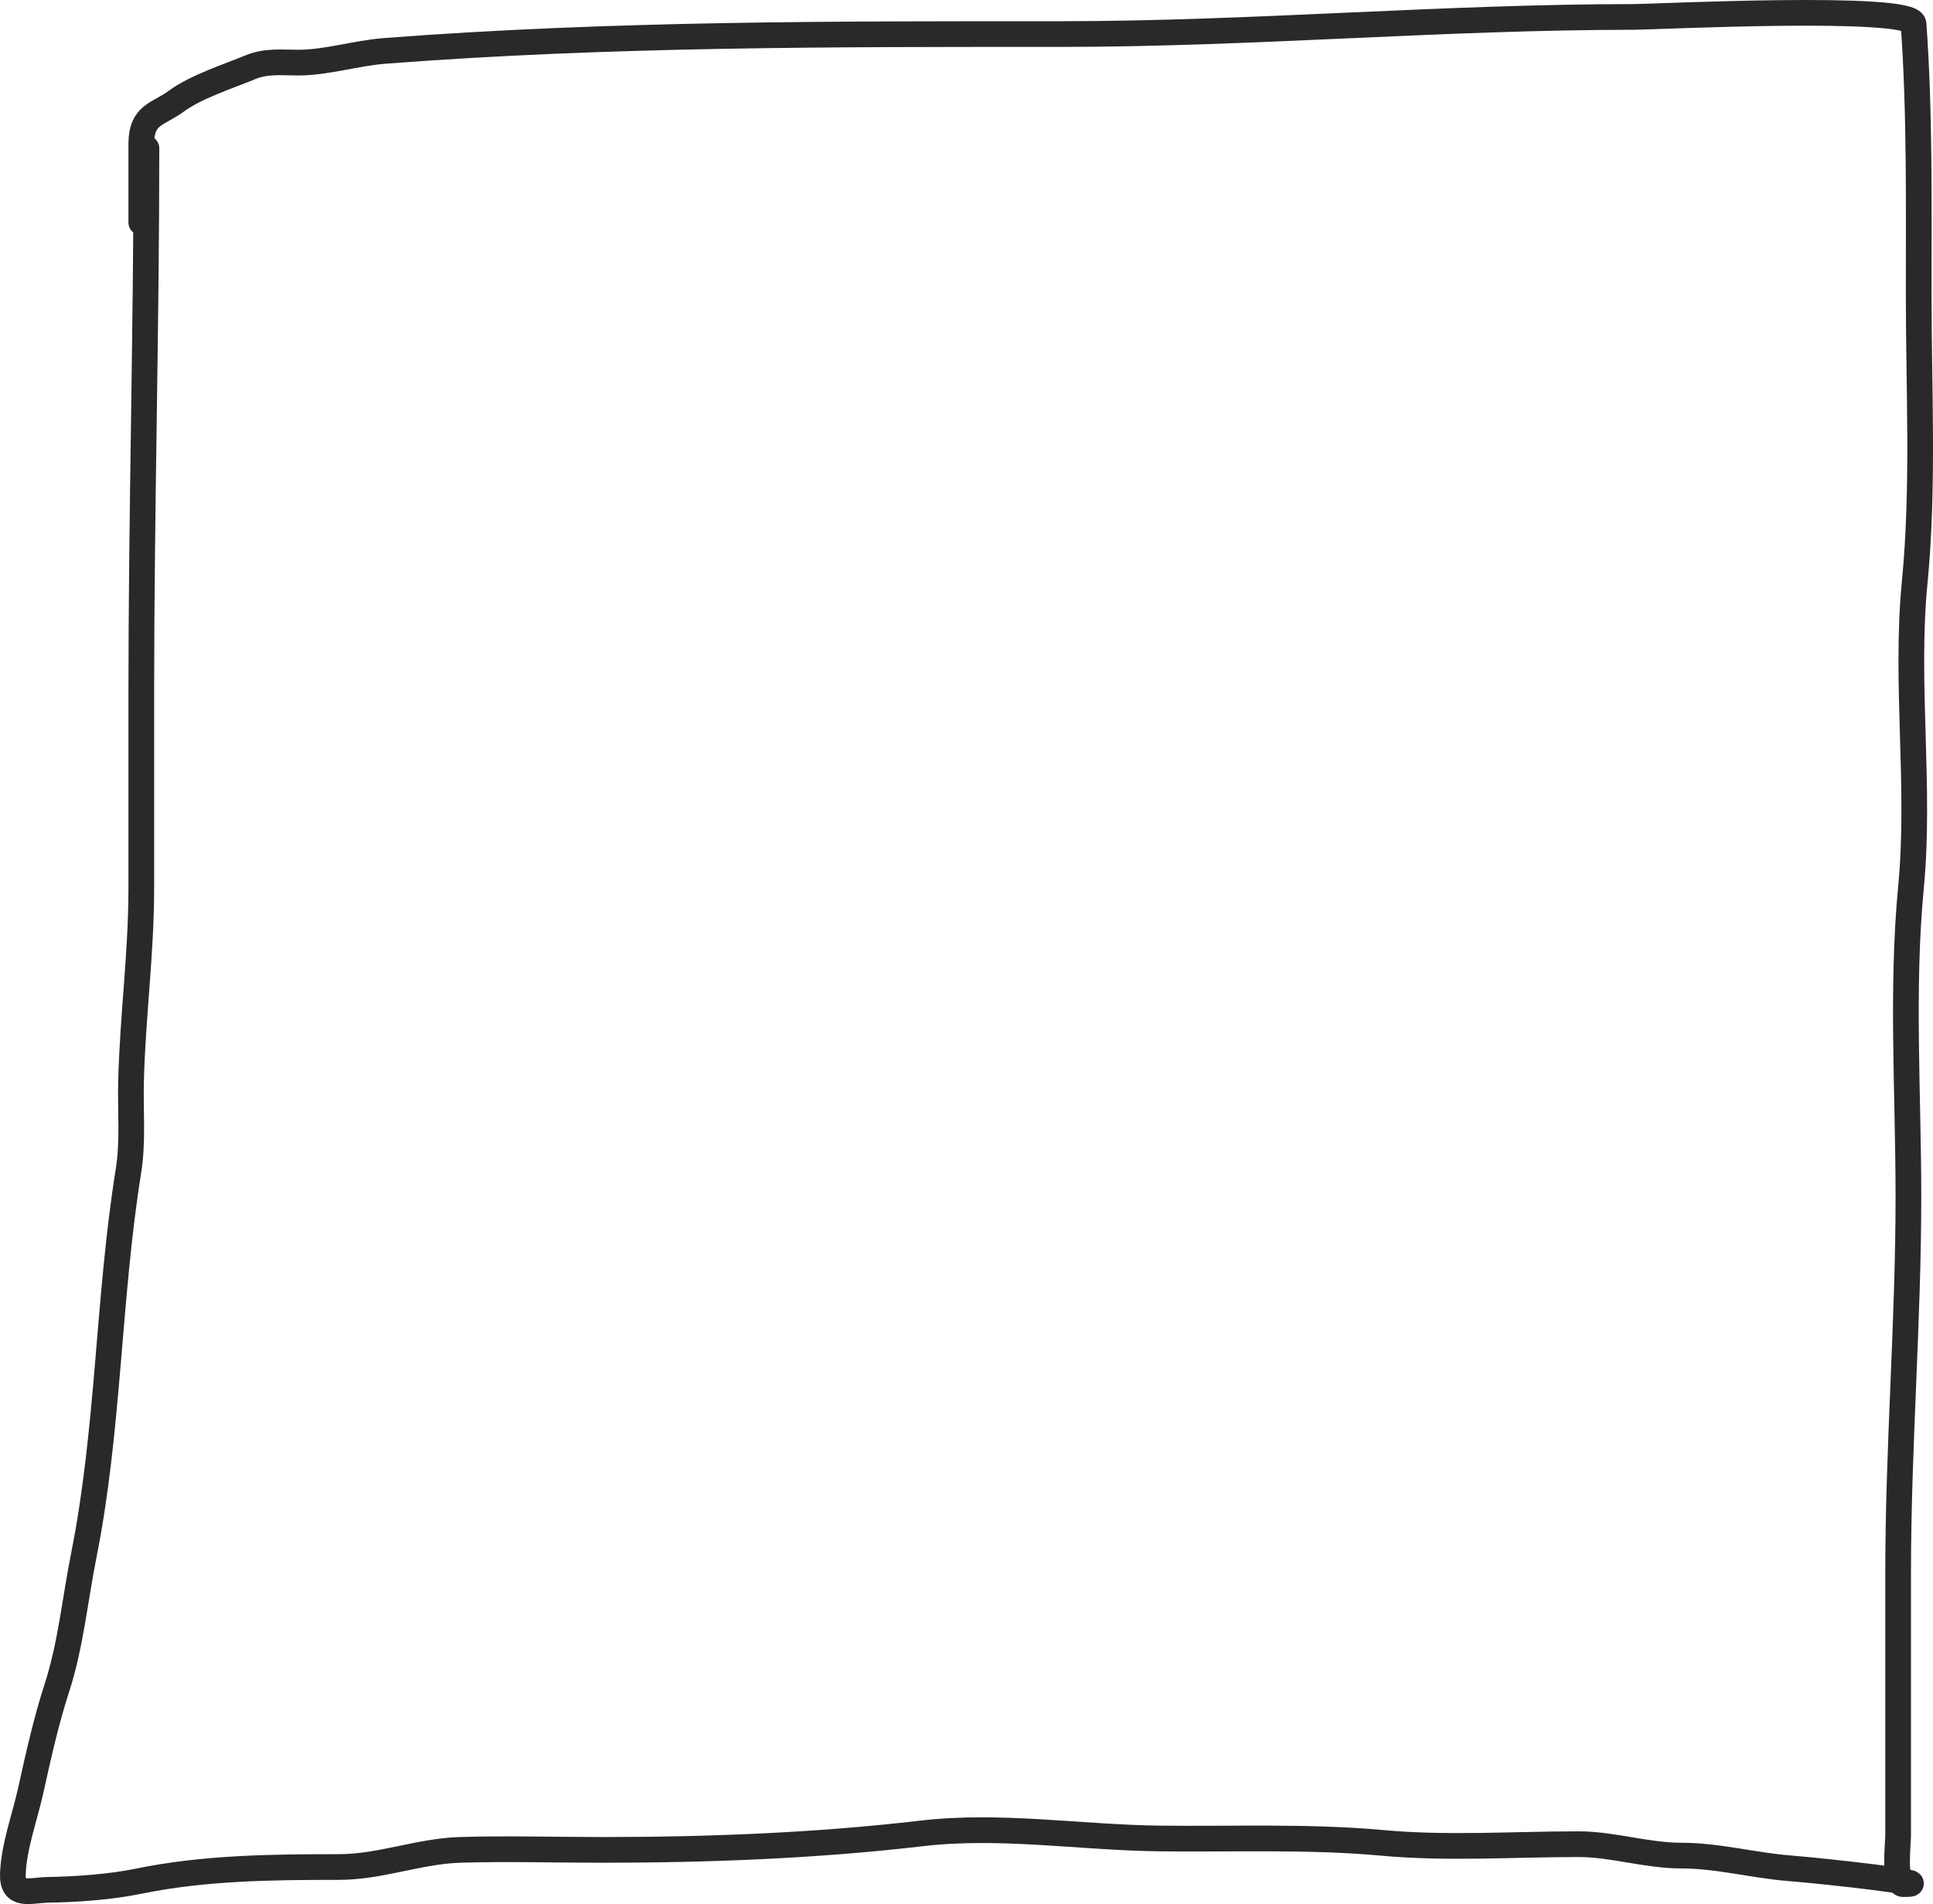 <?xml version="1.0" encoding="UTF-8"?> <svg xmlns="http://www.w3.org/2000/svg" width="1354" height="1334" viewBox="0 0 1354 1334" fill="none"><path d="M102.572 103.872C102.572 231.414 98.974 358.864 98.974 486.595C98.974 531.861 98.974 577.126 98.974 622.392C98.974 668.171 92.839 712.742 91.778 758.19C91.293 778.955 93.274 799.903 89.978 820.421C75.612 909.866 76.36 1001.35 58.594 1090.24C52.476 1120.84 49.558 1152.71 39.803 1182.7C32.509 1205.12 26.709 1230.74 21.611 1254.04C17.545 1272.63 9.657 1293.73 9.017 1312.94C8.466 1329.49 21.109 1324.27 33.406 1324.05C53.333 1323.7 77.171 1322.09 96.775 1318.05C142.928 1308.55 190.004 1308.05 237.308 1308.05C266.455 1308.05 293.633 1296.92 322.067 1296.05C355.126 1295.03 388.35 1296.05 421.419 1296.05C496.13 1296.05 571.803 1293.14 645.711 1284.49C700.538 1278.07 756.757 1287.35 811.431 1288.05C863.923 1288.71 916.283 1286.36 968.556 1291.16C1013.85 1295.31 1060.19 1292.05 1105.69 1292.05C1129.84 1292.05 1153.15 1300.05 1177.86 1300.05C1203.28 1300.05 1228.12 1306.91 1253.62 1308.94C1280.28 1311.05 1359.91 1320.05 1333.18 1320.05C1326.39 1320.05 1329.58 1290.79 1329.58 1286.04C1329.58 1224.63 1329.58 1163.21 1329.58 1101.8C1329.58 1013.43 1336.78 926.579 1336.78 838.424C1336.78 766.947 1331.78 692.821 1338.58 621.725C1345.35 550.901 1334.3 478.62 1341.18 407.916C1347.61 341.705 1343.98 273.592 1343.98 206.998C1343.98 143.608 1344.82 78.447 1340.38 16.748C1339.38 2.88 1157.99 11.858 1144.87 11.858C1010.75 11.858 877.074 23.86 743.064 23.86C584.693 23.86 427.424 23.545 269.692 35.64C249.387 37.197 228.844 43.863 208.921 43.863C197.424 43.863 186.445 42.566 175.737 46.975C159.897 53.498 137.022 60.853 123.362 70.978C110.942 80.184 98.974 79.867 98.974 100.76C98.974 119.133 98.974 137.506 98.974 155.88" stroke="#292929" stroke-width="18" stroke-linecap="round"></path></svg> 